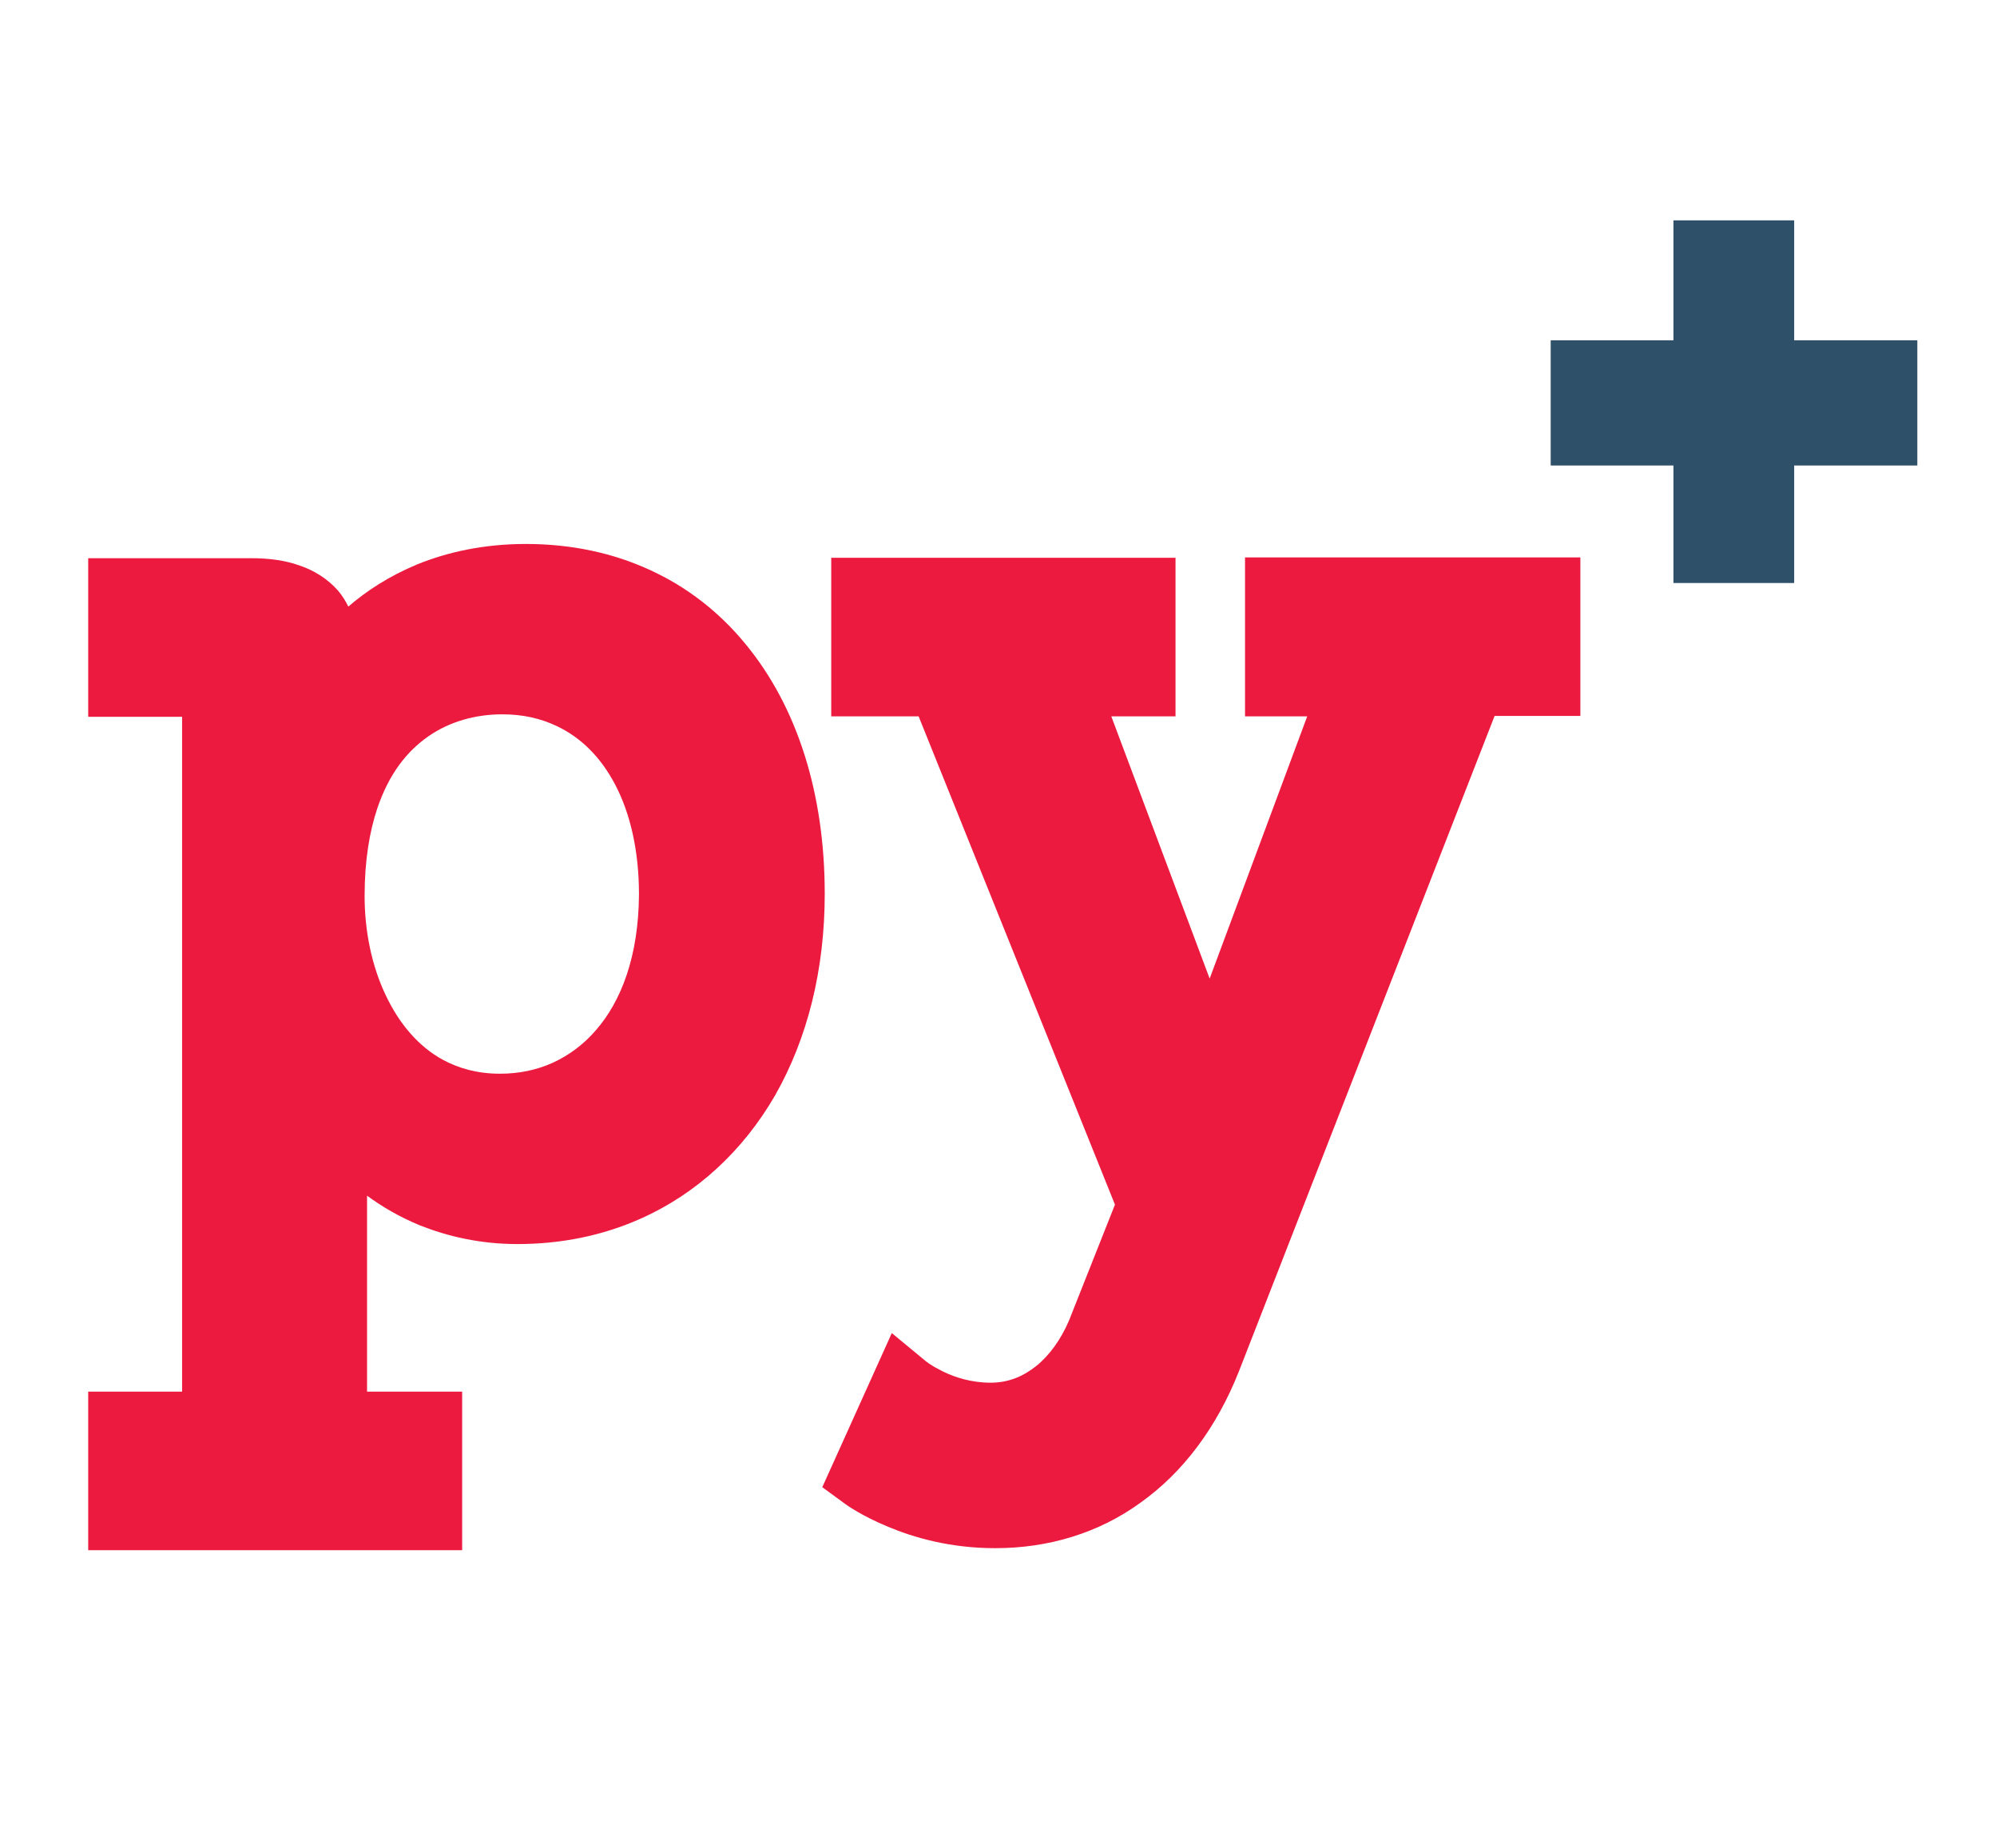 <svg version="1" id="Capa_1" xmlns="http://www.w3.org/2000/svg" viewBox="0 0 491.3 454.5"><style>.st0{fill:#ec1a3f}.st1{fill:#2e5169}</style><g id="XMLID_2_"><path id="XMLID_42_" class="st0" d="M83 145.1z"/><path id="XMLID_142_" class="st0" d="M202.9 219.8c0-24.5-6.7-45.9-19.5-61.4-6.4-7.8-14.3-14-23.5-18.2-9.1-4.2-19.4-6.4-30.5-6.4-10.4 0-19.3 2-26.7 5-7 2.9-12.6 6.6-17 10.4-.7-1.4-1.5-2.7-2.6-4-2.5-2.8-5.8-4.9-9.4-6.1-3.6-1.3-7.6-1.8-12-1.8h-40v39h23.1v166H21.7v39h92v-39H90.3v-48.2c3.7 2.7 7.9 5.2 13 7.3 6.8 2.7 14.8 4.6 24 4.6 10.8 0 21-2.1 30.2-6.2 13.8-6.1 25.3-16.7 33.2-30.4 7.9-13.9 12.2-30.7 12.2-49.6zm-56.3 33.6c-3.1 3.6-6.7 6.2-10.6 8-4 1.8-8.3 2.7-13 2.7-5.5 0-10.1-1.3-14-3.4-5.9-3.2-10.7-8.7-14.1-15.9-3.4-7.1-5.2-15.7-5.2-24.4s1.2-15.8 3.1-21.5c2.9-8.6 7.3-14.1 12.6-17.8 5.2-3.6 11.5-5.4 18.2-5.4 5 0 9.4 1 13.4 2.9 5.9 2.8 10.8 7.6 14.4 14.5 3.6 6.9 5.8 16 5.8 26.9-.1 15.3-4.4 26.3-10.6 33.4zm-53.8-54.6z"/><path id="XMLID_144_" class="st0" d="M306.3 137.2v39h15.3l-24 64.5-24.2-64.5h15.8v-39h-84.7v39H226l48.3 120.1-11.3 28.5c-2 4.7-4.9 8.7-8.2 11.3-3.3 2.6-6.9 4-11.1 4-4.7 0-8.7-1.3-11.6-2.7-1.4-.7-2.5-1.3-3.2-1.8-.4-.2-.6-.4-.7-.5l-.2-.1-8.6-7.1-17.1 37.9 5.6 4.1c.4.3 4.2 3 10.5 5.6 6.4 2.7 15.4 5.3 26.4 5.3h.1c13 0 25.4-3.7 35.7-11.2 10.4-7.4 18.7-18.4 24.2-32.3l62.9-161.2h21.1v-39h-82.5z"/></g><path id="XMLID_39_" class="st1" d="M441.4 83.7V54.2h-29.7v29.5h-30.2v30.8h30.2v28.9h29.7v-28.9h30.3V83.7z"/></svg>